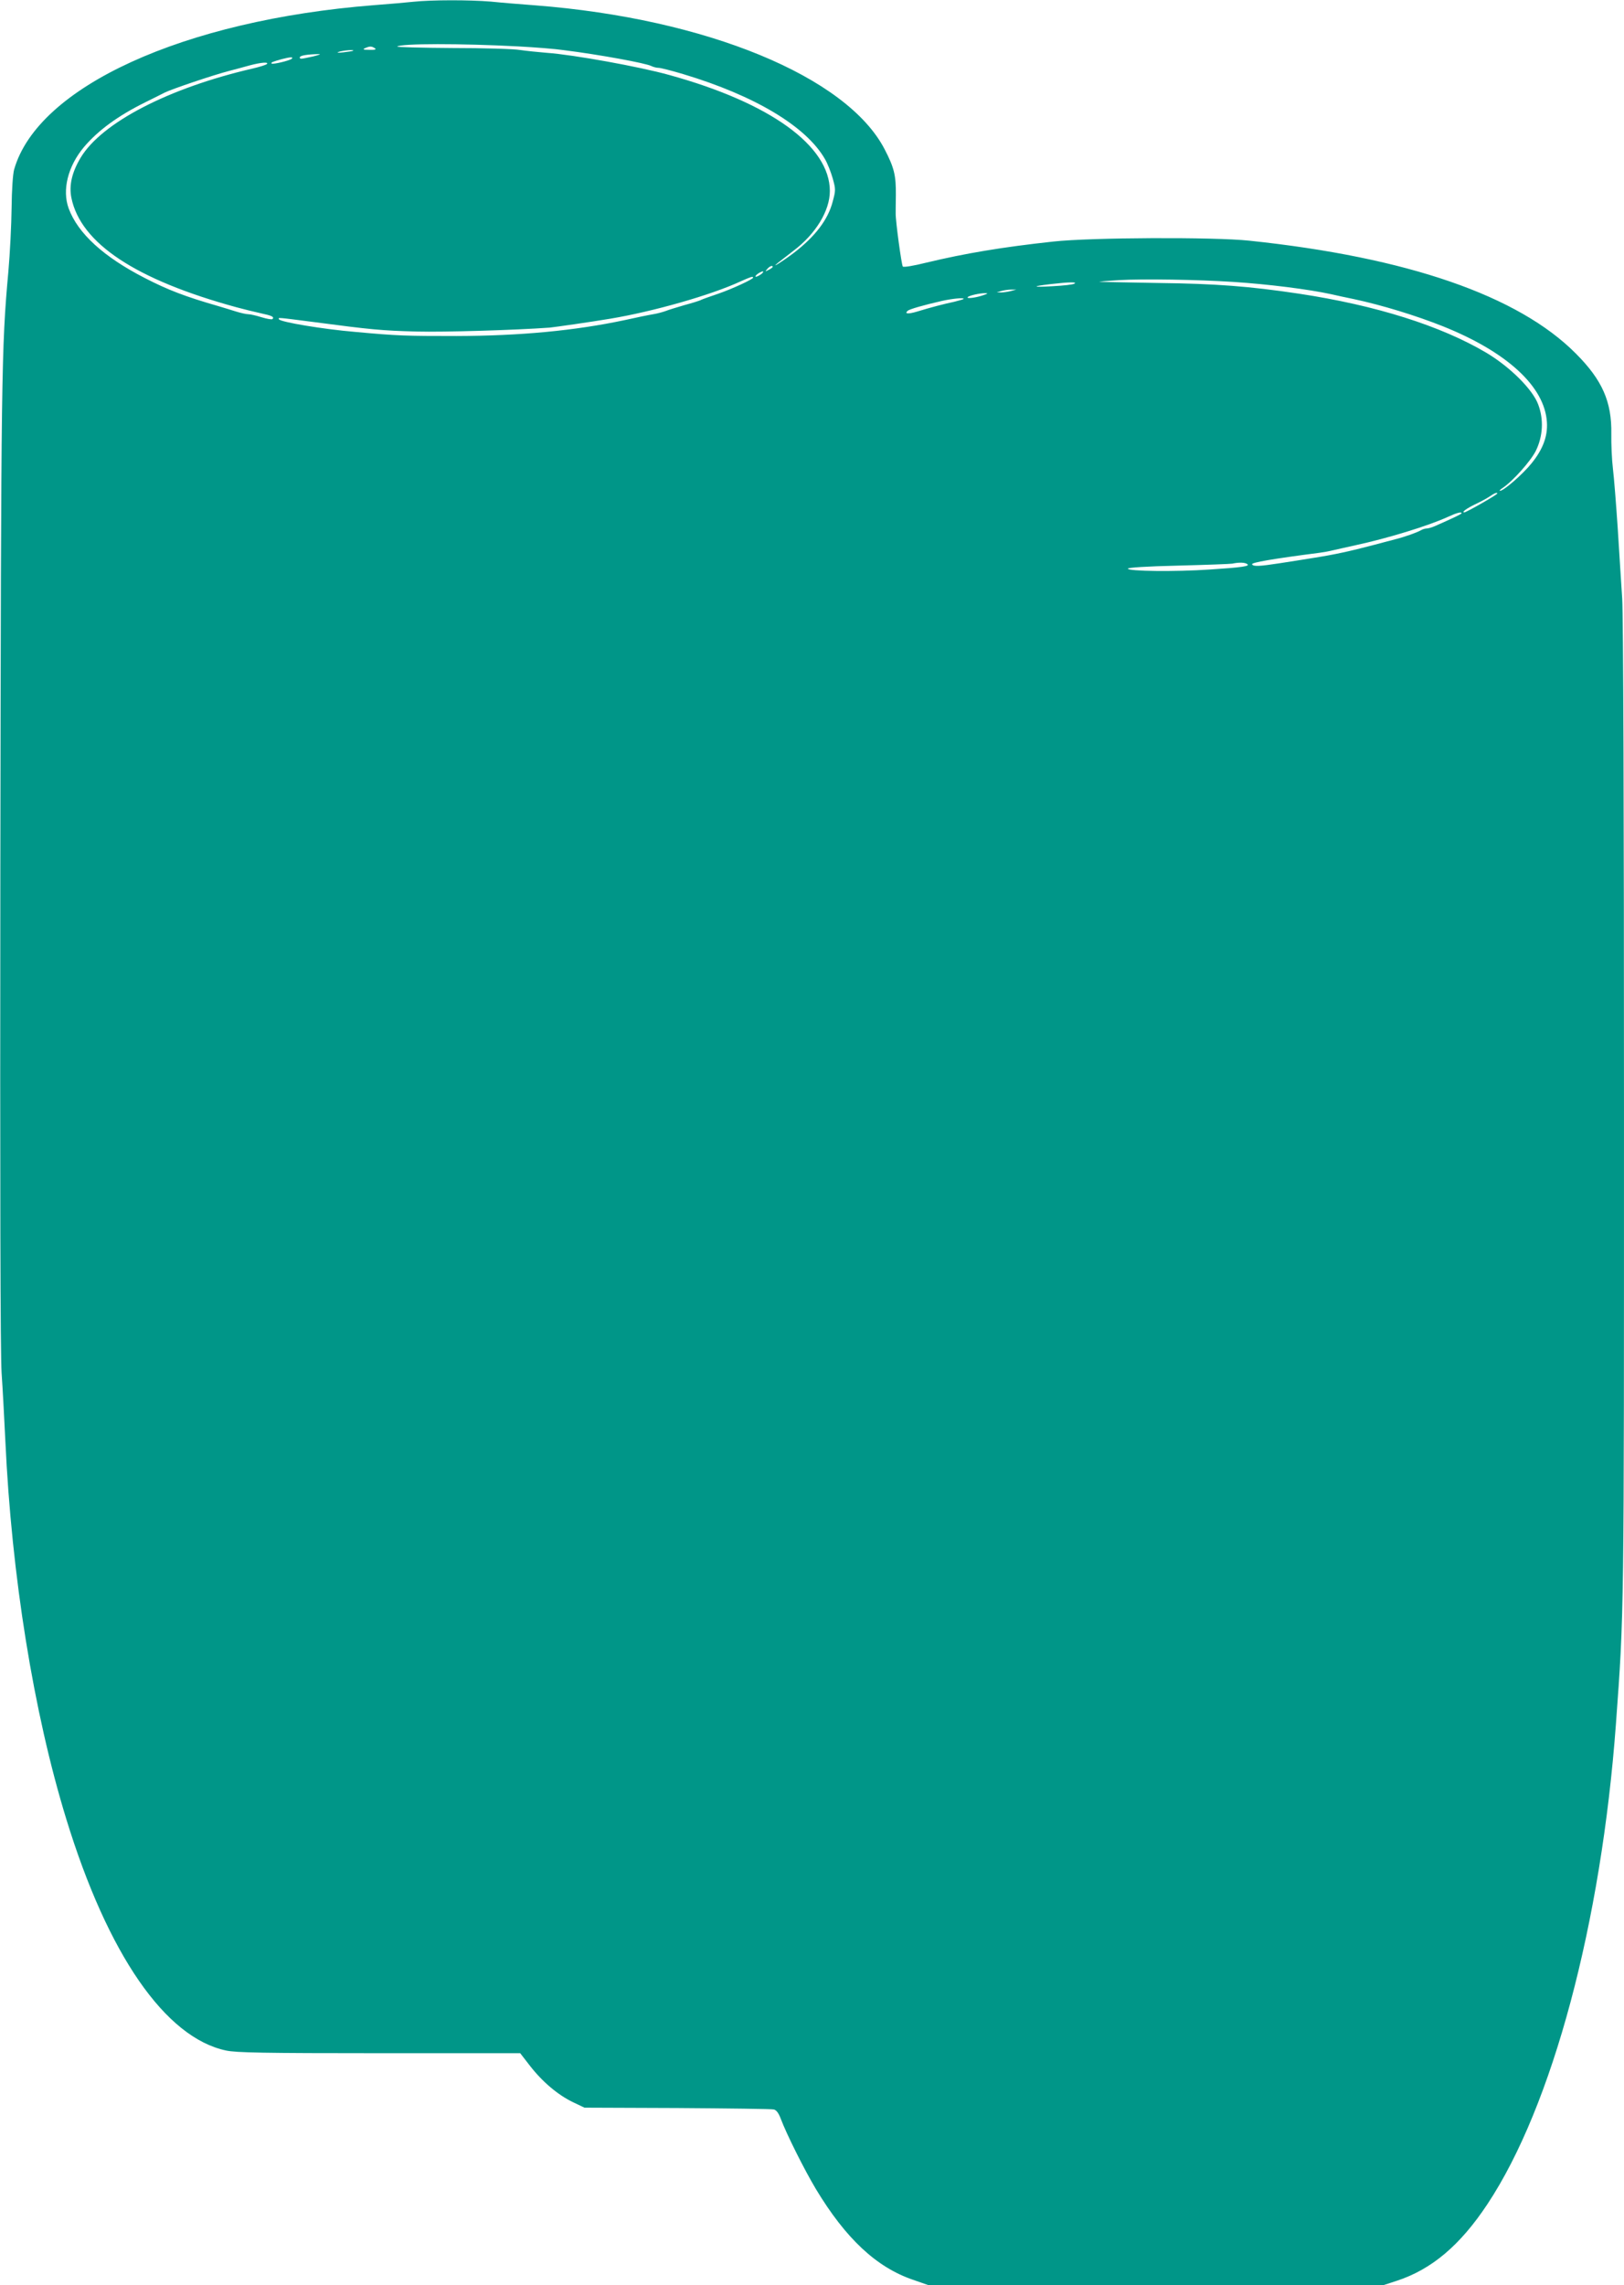 <?xml version="1.0" standalone="no"?>
<!DOCTYPE svg PUBLIC "-//W3C//DTD SVG 20010904//EN"
 "http://www.w3.org/TR/2001/REC-SVG-20010904/DTD/svg10.dtd">
<svg version="1.0" xmlns="http://www.w3.org/2000/svg"
 width="910pt" height="1280pt" viewBox="0 0 910 1280"
 preserveAspectRatio="xMidYMid meet">
<g transform="translate(0,1280) scale(0.1,-0.1)"
fill="#009688" stroke="none">
<path d="M2315 12790 c-38 -4 -137 -13 -220 -19 -1067 -84 -1884 -457 -2016
-921 -7 -27 -13 -112 -14 -215 -1 -93 -9 -253 -18 -355 -39 -427 -41 -573 -45
-3325 -2 -1816 0 -2740 7 -2845 6 -85 15 -256 21 -380 35 -757 158 -1521 341
-2117 233 -760 555 -1226 896 -1298 56 -12 211 -15 858 -15 l790 0 55 -71 c70
-90 157 -163 240 -203 l65 -31 520 -2 c286 -2 529 -5 541 -8 14 -3 27 -20 39
-52 33 -88 133 -287 197 -394 167 -277 339 -438 544 -508 l89 -31 1272 0 1272
0 77 25 c196 64 356 199 509 430 364 549 638 1574 720 2691 46 631 45 571 45
3436 0 1673 -4 2774 -10 2865 -5 82 -17 258 -25 393 -9 135 -21 286 -27 335
-6 50 -10 137 -9 195 3 179 -50 301 -199 450 -322 324 -944 539 -1830 632
-197 21 -891 18 -1098 -5 -286 -31 -494 -66 -711 -118 -72 -18 -127 -27 -132
-22 -7 7 -41 256 -40 298 0 6 0 51 1 102 1 110 -9 153 -63 257 -211 407 -1000
732 -1957 806 -80 6 -192 15 -249 21 -119 10 -333 10 -436 -1z m590 -250 c94
-5 208 -14 255 -21 199 -25 460 -73 490 -89 10 -5 28 -10 40 -10 12 0 74 -16
138 -35 403 -121 689 -293 794 -475 15 -25 34 -74 44 -109 17 -61 17 -67 0
-130 -26 -101 -98 -195 -216 -286 -59 -45 -137 -95 -92 -58 13 10 53 41 90 70
123 93 202 223 202 333 0 253 -334 494 -900 650 -164 46 -540 114 -685 124
-49 4 -117 11 -151 16 -34 6 -204 11 -378 11 -174 1 -314 5 -310 8 17 18 360
18 679 1z m-805 -10 c11 -7 3 -10 -30 -9 -34 0 -40 2 -25 9 27 12 37 12 55 0z
m-121 -14 c-2 -2 -26 -6 -54 -9 -34 -4 -42 -3 -25 3 25 8 87 13 79 6z m-224
-32 c-73 -16 -75 -16 -75 -5 0 10 44 17 105 18 17 1 3 -5 -30 -13z m-120 -13
c-13 -11 -106 -33 -113 -27 -5 6 4 10 58 25 46 12 66 13 55 2z m-140 -30 c-6
-5 -41 -16 -80 -25 -471 -109 -845 -303 -963 -499 -49 -82 -66 -155 -52 -225
52 -255 361 -459 925 -613 44 -12 106 -27 138 -34 61 -13 75 -20 64 -32 -4 -4
-31 1 -61 10 -29 9 -62 17 -74 17 -12 0 -43 7 -69 15 -26 8 -70 22 -98 30
-188 54 -284 91 -414 158 -230 118 -374 249 -426 389 -38 103 -5 237 86 345
79 93 191 175 343 250 50 25 99 49 108 54 37 19 273 99 363 122 33 9 85 22
115 31 64 17 109 20 95 7z m2835 -1136 c0 -2 -10 -10 -22 -16 -21 -11 -22 -11
-9 4 13 16 31 23 31 12z m-64 -40 c-11 -8 -25 -15 -30 -15 -6 0 -2 7 8 15 11
8 25 15 30 15 6 0 2 -7 -8 -15z m-46 -20 c0 -9 -117 -63 -195 -90 -44 -15 -87
-30 -95 -34 -8 -5 -51 -18 -95 -30 -44 -13 -91 -27 -105 -33 -14 -5 -45 -14
-70 -18 -25 -4 -97 -19 -160 -33 -279 -59 -582 -88 -942 -89 -285 0 -328 1
-568 23 -179 15 -416 55 -426 70 -7 12 -15 12 196 -15 318 -42 380 -48 575
-53 152 -4 552 8 745 22 30 3 227 31 340 50 240 40 564 132 730 209 56 25 70
30 70 21z m2690 -24 c199 -13 421 -41 550 -69 25 -6 81 -18 125 -27 159 -34
348 -92 499 -152 360 -144 572 -338 584 -538 5 -78 -22 -151 -86 -230 -48 -60
-157 -155 -177 -154 -5 0 1 7 15 16 56 37 157 150 186 208 40 82 45 176 13
260 -31 84 -158 210 -290 289 -255 151 -619 266 -1050 331 -281 42 -465 56
-789 60 -179 3 -327 6 -330 7 -3 1 47 5 110 9 137 8 439 3 640 -10z m-890 -10
c-8 -5 -62 -11 -120 -14 -118 -7 -123 -1 -10 12 103 12 149 12 130 2z m-355
-41 c-16 -4 -41 -8 -55 -8 l-25 0 25 8 c14 4 39 8 55 8 l30 0 -30 -8z m-160
-25 c-42 -14 -93 -19 -82 -9 8 9 67 22 97 22 19 0 16 -3 -15 -13z m-105 -19
c0 -2 -24 -9 -52 -16 -57 -12 -134 -32 -212 -56 -48 -14 -69 -12 -50 5 9 9 85
31 194 56 55 12 120 19 120 11z m2990 -1090 c0 -7 -174 -106 -185 -106 -17 0
11 21 58 44 28 13 66 33 82 44 29 20 45 26 45 18z m-200 -111 c0 -4 -48 -27
-148 -71 -18 -8 -39 -14 -47 -14 -9 0 -23 -4 -33 -10 -22 -13 -97 -39 -142
-50 -19 -5 -75 -20 -125 -33 -129 -34 -216 -53 -330 -71 -55 -9 -143 -23 -196
-31 -111 -17 -146 -19 -153 -6 -7 10 115 31 379 65 17 2 50 8 75 14 25 6 81
18 125 28 181 39 409 109 516 158 52 24 79 31 79 21z m-1202 -284 c20 -12 -26
-19 -211 -31 -190 -13 -457 -10 -457 5 0 6 105 13 282 17 156 4 292 9 303 11
37 8 70 7 83 -2z"/>
</g>
</svg>
